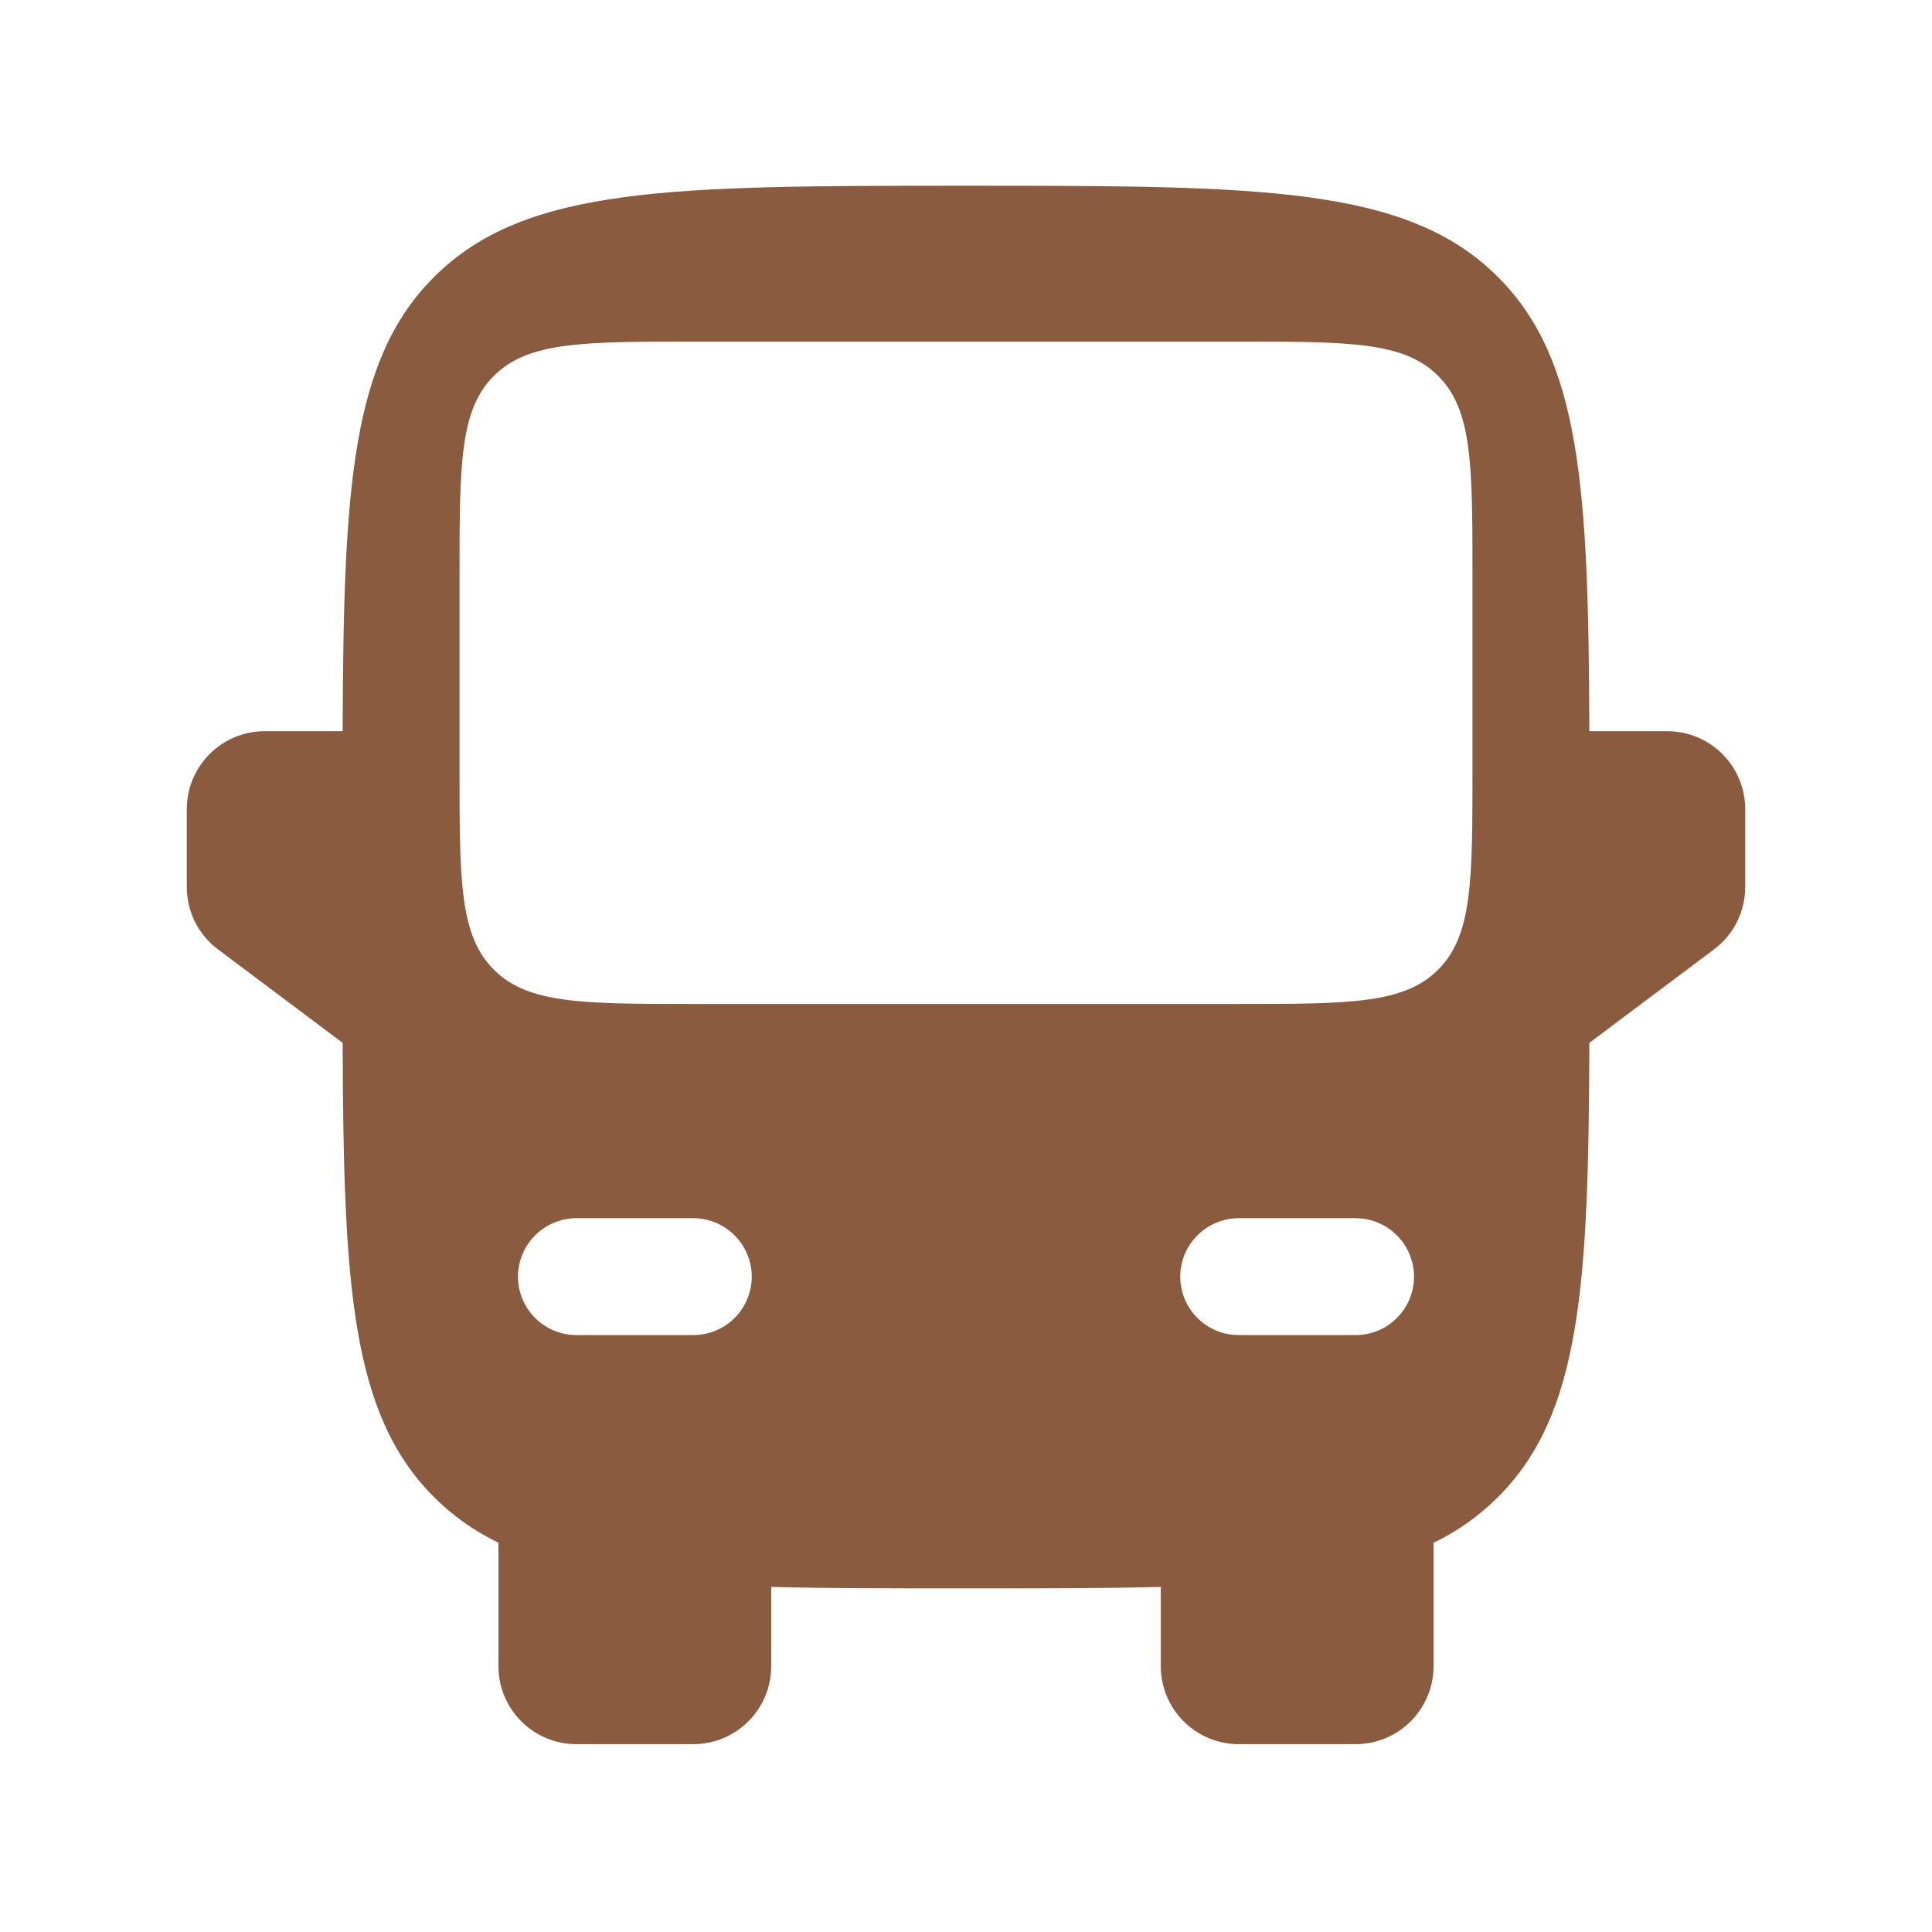 <svg width="28" height="28" viewBox="0 0 28 28" fill="none" xmlns="http://www.w3.org/2000/svg">
<path fill-rule="evenodd" clip-rule="evenodd" d="M14 2.692C9.741 2.692 7.612 2.692 6.289 4.016C5.088 5.216 4.977 7.081 4.966 10.597H3.836C3.537 10.597 3.25 10.716 3.038 10.928C2.826 11.14 2.707 11.427 2.707 11.727V12.856C2.707 13.031 2.748 13.204 2.826 13.361C2.905 13.518 3.019 13.654 3.159 13.759L4.966 15.114C4.977 18.631 5.088 20.495 6.289 21.696C6.563 21.97 6.87 22.187 7.224 22.359V24.149C7.224 24.448 7.343 24.735 7.555 24.947C7.767 25.159 8.054 25.278 8.354 25.278H10.047C10.347 25.278 10.634 25.159 10.846 24.947C11.058 24.735 11.177 24.448 11.177 24.149V22.999C11.998 23.02 12.932 23.02 14 23.02C15.068 23.02 16.002 23.02 16.823 22.999V24.149C16.823 24.448 16.942 24.735 17.154 24.947C17.366 25.159 17.653 25.278 17.953 25.278H19.646C19.946 25.278 20.233 25.159 20.445 24.947C20.657 24.735 20.776 24.448 20.776 24.149V22.359C21.123 22.193 21.439 21.968 21.711 21.696C22.912 20.495 23.024 18.631 23.034 15.114L24.841 13.759C24.981 13.654 25.095 13.518 25.174 13.361C25.252 13.204 25.293 13.031 25.293 12.856V11.727C25.293 11.427 25.174 11.14 24.962 10.928C24.75 10.716 24.463 10.597 24.163 10.597H23.034C23.023 7.081 22.912 5.216 21.711 4.016C20.388 2.692 18.259 2.692 14 2.692ZM6.66 11.162C6.66 12.759 6.66 13.557 7.157 14.053C7.652 14.55 8.451 14.55 10.047 14.55H17.953C19.549 14.55 20.348 14.55 20.843 14.053C21.34 13.557 21.34 12.759 21.34 11.162V8.339C21.34 6.742 21.34 5.944 20.843 5.448C20.349 4.951 19.55 4.951 17.953 4.951H10.047C8.451 4.951 7.652 4.951 7.157 5.448C6.66 5.942 6.66 6.741 6.66 8.339V11.162ZM7.507 18.502C7.507 18.278 7.596 18.062 7.755 17.904C7.914 17.745 8.129 17.655 8.354 17.655H10.047C10.272 17.655 10.488 17.745 10.646 17.904C10.805 18.062 10.895 18.278 10.895 18.502C10.895 18.727 10.805 18.942 10.646 19.101C10.488 19.26 10.272 19.349 10.047 19.349H8.354C8.129 19.349 7.914 19.26 7.755 19.101C7.596 18.942 7.507 18.727 7.507 18.502ZM20.493 18.502C20.493 18.278 20.404 18.062 20.245 17.904C20.087 17.745 19.871 17.655 19.646 17.655H17.953C17.728 17.655 17.512 17.745 17.354 17.904C17.195 18.062 17.105 18.278 17.105 18.502C17.105 18.727 17.195 18.942 17.354 19.101C17.512 19.26 17.728 19.349 17.953 19.349H19.646C19.871 19.349 20.087 19.26 20.245 19.101C20.404 18.942 20.493 18.727 20.493 18.502Z" fill="#8B5B40"/>
</svg>
